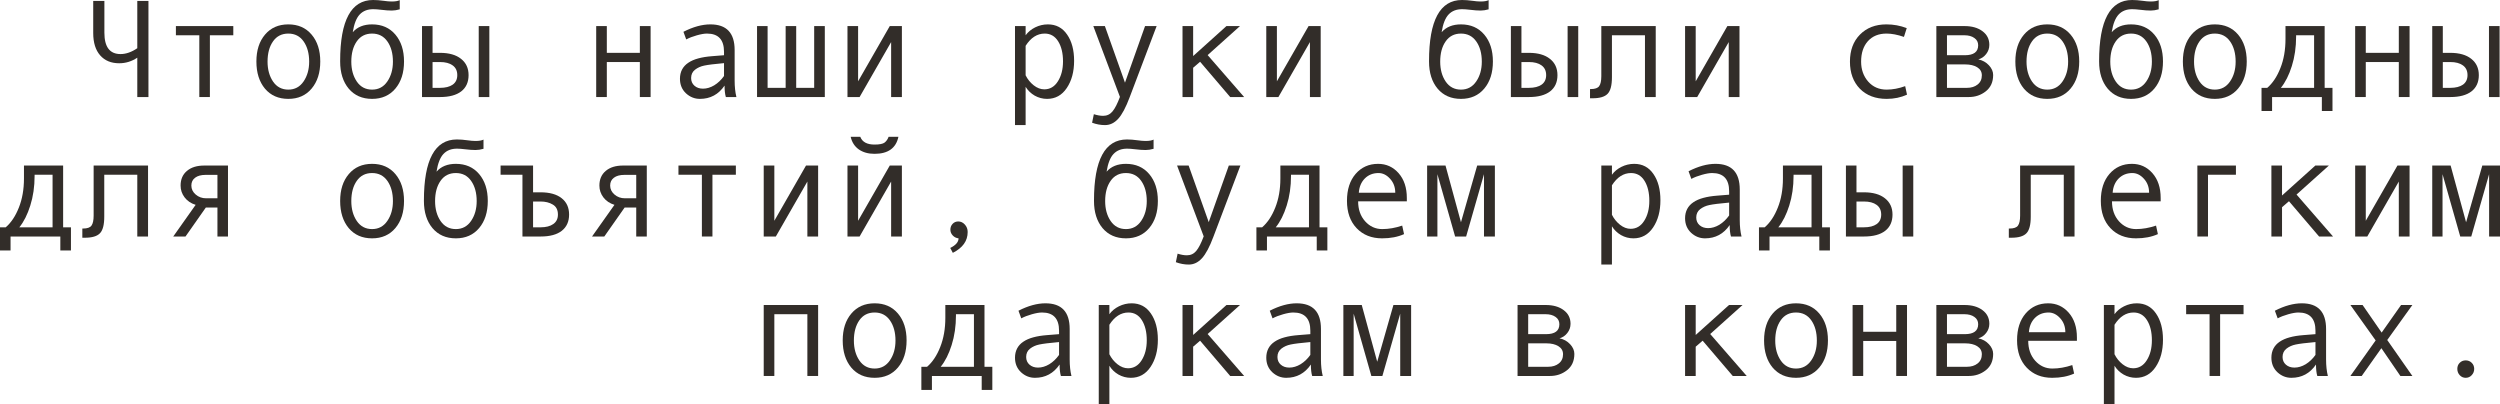 <?xml version="1.0" encoding="UTF-8"?> <svg xmlns="http://www.w3.org/2000/svg" viewBox="0 0 215.109 34.764" fill="none"><path d="M12.773 8.35H11.813V4.963C11.336 5.283 10.816 5.443 10.254 5.443C9.562 5.443 9.018 5.217 8.619 4.764C8.221 4.311 8.021 3.67 8.021 2.842V0.082H8.982V2.818C8.982 4.041 9.445 4.652 10.371 4.652C10.84 4.652 11.32 4.484 11.813 4.148V0.082H12.773V8.35Z" fill="#322D29"></path><path d="M20.074 3.035H18.059V8.35H17.15V3.035H15.135V2.244H20.074V3.035Z" fill="#322D29"></path><path d="M24.809 2.098C25.648 2.098 26.316 2.391 26.812 2.977C27.309 3.562 27.557 4.334 27.557 5.291C27.557 6.256 27.309 7.033 26.812 7.623C26.316 8.213 25.648 8.508 24.809 8.508C23.965 8.508 23.295 8.215 22.799 7.629C22.307 7.039 22.061 6.26 22.061 5.291C22.061 4.33 22.309 3.559 22.805 2.977C23.301 2.391 23.969 2.098 24.809 2.098ZM24.809 7.711C25.363 7.711 25.801 7.477 26.121 7.008C26.441 6.539 26.602 5.971 26.602 5.303C26.602 4.6 26.443 4.021 26.127 3.568C25.811 3.115 25.371 2.889 24.809 2.889C24.242 2.889 23.803 3.113 23.49 3.562C23.178 4.008 23.021 4.588 23.021 5.303C23.021 5.982 23.18 6.555 23.496 7.02C23.813 7.48 24.25 7.711 24.809 7.711Z" fill="#322D29"></path><path d="M30.352 2.771C30.746 2.322 31.301 2.098 32.016 2.098C32.856 2.098 33.523 2.391 34.02 2.977C34.516 3.562 34.764 4.334 34.764 5.291C34.764 6.256 34.516 7.033 34.02 7.623C33.523 8.213 32.856 8.508 32.016 8.508C31.172 8.508 30.502 8.215 30.006 7.629C29.514 7.039 29.268 6.26 29.268 5.291V5.256C29.268 1.752 30.213 0 32.104 0C32.381 0 32.684 0.023 33.012 0.07C33.281 0.109 33.514 0.129 33.709 0.129C34.01 0.129 34.238 0.09 34.395 0.012V0.803C34.152 0.873 33.924 0.908 33.709 0.908C33.455 0.908 33.158 0.887 32.818 0.844C32.529 0.809 32.295 0.791 32.115 0.791C31.623 0.791 31.234 0.943 30.949 1.248C30.664 1.549 30.465 2.057 30.352 2.771ZM32.016 7.711C32.57 7.711 33.008 7.477 33.328 7.008C33.649 6.539 33.809 5.971 33.809 5.303C33.809 4.6 33.651 4.021 33.334 3.568C33.018 3.115 32.578 2.889 32.016 2.889C31.449 2.889 31.01 3.113 30.697 3.562C30.385 4.008 30.228 4.588 30.228 5.303C30.228 5.982 30.387 6.555 30.703 7.02C31.019 7.48 31.457 7.711 32.016 7.711Z" fill="#322D29"></path><path d="M42.105 8.35H41.191V2.244H42.105V8.35ZM37.219 4.547H37.858C38.635 4.547 39.238 4.719 39.668 5.062C40.102 5.402 40.318 5.869 40.318 6.463C40.318 7.068 40.108 7.535 39.686 7.863C39.264 8.187 38.658 8.35 37.869 8.35H36.311V2.244H37.219V4.547ZM37.219 7.559H37.858C38.326 7.559 38.691 7.467 38.953 7.283C39.215 7.096 39.346 6.822 39.346 6.463C39.346 6.096 39.213 5.816 38.947 5.625C38.685 5.434 38.322 5.338 37.858 5.338H37.219V7.559Z" fill="#322D29"></path><path d="M55.98 8.35H55.055V5.338H52.213V8.35H51.299V2.244H52.213V4.547H55.055V2.244H55.98V8.35Z" fill="#322D29"></path><path d="M63.363 8.35H62.455C62.381 8.104 62.344 7.775 62.344 7.365C61.824 8.127 61.117 8.508 60.223 8.508C59.769 8.508 59.369 8.348 59.021 8.027C58.678 7.703 58.506 7.287 58.506 6.779C58.506 6.479 58.566 6.213 58.687 5.982C58.809 5.752 58.986 5.559 59.221 5.402C59.455 5.242 59.74 5.117 60.076 5.027C60.412 4.934 60.81 4.869 61.271 4.834L62.297 4.752V4.459C62.297 3.412 61.809 2.889 60.832 2.889C60.602 2.889 60.309 2.939 59.953 3.041C59.602 3.139 59.299 3.256 59.045 3.393L58.805 2.736C59.637 2.311 60.41 2.098 61.125 2.098C62.516 2.098 63.211 2.834 63.211 4.307V6.932C63.211 7.463 63.262 7.936 63.363 8.35ZM62.297 6.539V5.432C61.473 5.506 60.906 5.576 60.598 5.643C60.293 5.705 60.027 5.824 59.801 6C59.578 6.176 59.467 6.414 59.467 6.715C59.467 6.988 59.563 7.209 59.754 7.377C59.945 7.545 60.189 7.629 60.486 7.629C60.81 7.629 61.133 7.533 61.453 7.342C61.773 7.146 62.055 6.879 62.297 6.539Z" fill="#322D29"></path><path d="M70.969 8.35H65.139V2.244H66.047V7.559H67.6V2.244H68.508V7.559H70.055V2.244H70.969V8.35Z" fill="#322D29"></path><path d="M77.602 8.35H76.676V3.621L73.963 8.35H72.92V2.244H73.834V6.996L76.559 2.244H77.602V8.35Z" fill="#322D29"></path><path d="M88.248 3.035C88.451 2.754 88.724 2.527 89.068 2.355C89.416 2.184 89.781 2.098 90.164 2.098C90.867 2.098 91.418 2.389 91.816 2.971C92.219 3.549 92.42 4.303 92.42 5.232C92.42 6.17 92.209 6.951 91.787 7.576C91.369 8.197 90.805 8.508 90.094 8.508C89.715 8.508 89.359 8.414 89.027 8.227C88.699 8.035 88.439 7.783 88.248 7.471V10.764H87.334V2.244H88.248V3.035ZM88.248 3.943V6.48C88.42 6.824 88.652 7.111 88.945 7.342C89.238 7.572 89.541 7.687 89.854 7.687C90.346 7.687 90.736 7.457 91.025 6.996C91.318 6.535 91.465 5.963 91.465 5.279C91.465 4.576 91.326 4.002 91.049 3.557C90.771 3.111 90.385 2.889 89.889 2.889C89.244 2.889 88.697 3.24 88.248 3.943Z" fill="#322D29"></path><path d="M99.521 2.244L97.207 8.35C96.871 9.248 96.537 9.875 96.205 10.23C95.877 10.586 95.502 10.764 95.08 10.764C94.705 10.764 94.334 10.695 93.967 10.559L94.119 9.826C94.416 9.92 94.682 9.967 94.916 9.967C95.244 9.967 95.514 9.84 95.725 9.586C95.936 9.332 96.148 8.916 96.363 8.338L94.072 2.244H95.068L96.797 7.113L98.525 2.244H99.521Z" fill="#322D29"></path><path d="M107.051 8.35H105.85L103.26 5.314L102.662 5.83V8.35H101.748V2.244H102.662V4.822L105.527 2.244H106.693L103.91 4.74L107.051 8.35Z" fill="#322D29"></path><path d="M113.637 8.35H112.711V3.621L109.998 8.35H108.955V2.244H109.869V6.996L112.594 2.244H113.637V8.35Z" fill="#322D29"></path><path d="M124.043 2.771C124.437 2.322 124.992 2.098 125.707 2.098C126.547 2.098 127.215 2.391 127.711 2.977C128.207 3.562 128.455 4.334 128.455 5.291C128.455 6.256 128.207 7.033 127.711 7.623C127.215 8.213 126.547 8.508 125.707 8.508C124.863 8.508 124.193 8.215 123.697 7.629C123.205 7.039 122.959 6.26 122.959 5.291V5.256C122.959 1.752 123.904 0 125.795 0C126.072 0 126.375 0.023 126.703 0.07C126.973 0.109 127.205 0.129 127.4 0.129C127.701 0.129 127.93 0.09 128.086 0.012V0.803C127.844 0.873 127.615 0.908 127.4 0.908C127.146 0.908 126.85 0.887 126.51 0.844C126.221 0.809 125.986 0.791 125.807 0.791C125.315 0.791 124.926 0.943 124.641 1.248C124.355 1.549 124.156 2.057 124.043 2.771ZM125.707 7.711C126.262 7.711 126.699 7.477 127.019 7.008C127.34 6.539 127.5 5.971 127.5 5.303C127.5 4.6 127.342 4.021 127.025 3.568C126.709 3.115 126.269 2.889 125.707 2.889C125.141 2.889 124.701 3.113 124.389 3.562C124.076 4.008 123.92 4.588 123.92 5.303C123.92 5.982 124.078 6.555 124.394 7.02C124.711 7.48 125.148 7.711 125.707 7.711Z" fill="#322D29"></path><path d="M135.797 8.35H134.883V2.244H135.797V8.35ZM130.91 4.547H131.549C132.326 4.547 132.93 4.719 133.359 5.062C133.793 5.402 134.01 5.869 134.01 6.463C134.01 7.068 133.799 7.535 133.377 7.863C132.955 8.187 132.35 8.35 131.56 8.35H130.002V2.244H130.91V4.547ZM130.91 7.559H131.549C132.018 7.559 132.383 7.467 132.645 7.283C132.906 7.096 133.037 6.822 133.037 6.463C133.037 6.096 132.904 5.816 132.639 5.625C132.377 5.434 132.014 5.338 131.549 5.338H130.91V7.559Z" fill="#322D29"></path><path d="M142.465 8.35H141.539V3.035H138.697V6.645C138.697 7.344 138.572 7.82 138.322 8.074C138.076 8.328 137.649 8.455 137.039 8.455H136.811V7.664H136.869C137.24 7.664 137.484 7.578 137.602 7.406C137.723 7.234 137.783 6.949 137.783 6.551V2.244H142.465V8.35Z" fill="#322D29"></path><path d="M149.672 8.35H148.746V3.621L146.033 8.35H144.99V2.244H145.904V6.996L148.629 2.244H149.672V8.35Z" fill="#322D29"></path><path d="M164.086 8.145C163.555 8.387 162.971 8.508 162.334 8.508C161.373 8.508 160.606 8.217 160.031 7.635C159.461 7.049 159.176 6.271 159.176 5.303C159.176 4.334 159.463 3.559 160.037 2.977C160.615 2.391 161.373 2.098 162.311 2.098C162.924 2.098 163.508 2.205 164.062 2.42L163.822 3.176C163.268 2.984 162.768 2.889 162.322 2.889C161.65 2.889 161.117 3.105 160.723 3.539C160.332 3.973 160.137 4.561 160.137 5.303C160.137 5.982 160.34 6.555 160.746 7.02C161.152 7.48 161.682 7.711 162.334 7.711C162.85 7.711 163.381 7.611 163.928 7.412L164.086 8.145Z" fill="#322D29"></path><path d="M170.221 5.109C170.588 5.188 170.893 5.357 171.135 5.619C171.377 5.881 171.498 6.158 171.498 6.451C171.498 7.057 171.287 7.525 170.865 7.857C170.447 8.186 169.961 8.35 169.406 8.35H166.611V2.244H169.037C169.674 2.244 170.187 2.391 170.578 2.684C170.973 2.977 171.17 3.369 171.17 3.861C171.17 4.154 171.078 4.418 170.895 4.652C170.711 4.887 170.486 5.039 170.221 5.109ZM167.525 4.752H169.06C169.826 4.752 170.209 4.467 170.209 3.896C170.209 3.631 170.1 3.422 169.881 3.27C169.662 3.113 169.377 3.035 169.026 3.035H167.525V4.752ZM167.525 7.559H169.242C169.617 7.559 169.924 7.463 170.162 7.271C170.404 7.08 170.525 6.816 170.525 6.48C170.525 6.184 170.393 5.953 170.127 5.789C169.865 5.625 169.521 5.543 169.096 5.543H167.525V7.559Z" fill="#322D29"></path><path d="M176.156 2.098C176.996 2.098 177.664 2.391 178.16 2.977C178.656 3.562 178.904 4.334 178.904 5.291C178.904 6.256 178.656 7.033 178.16 7.623C177.664 8.213 176.996 8.508 176.156 8.508C175.312 8.508 174.643 8.215 174.146 7.629C173.654 7.039 173.408 6.26 173.408 5.291C173.408 4.33 173.656 3.559 174.152 2.977C174.648 2.391 175.316 2.098 176.156 2.098ZM176.156 7.711C176.711 7.711 177.148 7.477 177.469 7.008C177.789 6.539 177.949 5.971 177.949 5.303C177.949 4.6 177.791 4.021 177.475 3.568C177.158 3.115 176.719 2.889 176.156 2.889C175.59 2.889 175.15 3.113 174.838 3.562C174.525 4.008 174.369 4.588 174.369 5.303C174.369 5.982 174.527 6.555 174.844 7.02C175.16 7.48 175.598 7.711 176.156 7.711Z" fill="#322D29"></path><path d="M181.699 2.771C182.094 2.322 182.648 2.098 183.363 2.098C184.203 2.098 184.871 2.391 185.367 2.977C185.863 3.562 186.111 4.334 186.111 5.291C186.111 6.256 185.863 7.033 185.367 7.623C184.871 8.213 184.203 8.508 183.363 8.508C182.519 8.508 181.85 8.215 181.353 7.629C180.861 7.039 180.615 6.26 180.615 5.291V5.256C180.615 1.752 181.561 0 183.451 0C183.729 0 184.031 0.023 184.359 0.07C184.629 0.109 184.861 0.129 185.057 0.129C185.357 0.129 185.586 0.09 185.742 0.012V0.803C185.5 0.873 185.271 0.908 185.057 0.908C184.803 0.908 184.506 0.887 184.166 0.844C183.877 0.809 183.643 0.791 183.463 0.791C182.971 0.791 182.582 0.943 182.297 1.248C182.012 1.549 181.812 2.057 181.699 2.771ZM183.363 7.711C183.918 7.711 184.355 7.477 184.676 7.008C184.996 6.539 185.156 5.971 185.156 5.303C185.156 4.6 184.998 4.021 184.682 3.568C184.365 3.115 183.926 2.889 183.363 2.889C182.797 2.889 182.358 3.113 182.045 3.562C181.732 4.008 181.576 4.588 181.576 5.303C181.576 5.982 181.734 6.555 182.051 7.02C182.367 7.48 182.805 7.711 183.363 7.711Z" fill="#322D29"></path><path d="M190.57 2.098C191.41 2.098 192.078 2.391 192.574 2.977C193.07 3.562 193.318 4.334 193.318 5.291C193.318 6.256 193.07 7.033 192.574 7.623C192.078 8.213 191.41 8.508 190.57 8.508C189.726 8.508 189.057 8.215 188.56 7.629C188.068 7.039 187.822 6.26 187.822 5.291C187.822 4.33 188.07 3.559 188.566 2.977C189.062 2.391 189.73 2.098 190.57 2.098ZM190.57 7.711C191.125 7.711 191.563 7.477 191.883 7.008C192.203 6.539 192.363 5.971 192.363 5.303C192.363 4.6 192.205 4.021 191.889 3.568C191.572 3.115 191.133 2.889 190.57 2.889C190.004 2.889 189.565 3.113 189.252 3.562C188.939 4.008 188.783 4.588 188.783 5.303C188.783 5.982 188.941 6.555 189.258 7.02C189.574 7.48 190.012 7.711 190.57 7.711Z" fill="#322D29"></path><path d="M200.695 9.551H199.781V8.35H195.498V9.551H194.59V7.559H195.082C195.547 7.16 195.924 6.594 196.213 5.859C196.506 5.125 196.652 4.291 196.652 3.357V2.244H200.021V7.559H200.695V9.551ZM199.113 7.559V3.035H197.566V3.141C197.566 4.059 197.443 4.906 197.197 5.684C196.955 6.457 196.641 7.082 196.254 7.559H199.113Z" fill="#322D29"></path><path d="M207.328 8.35H206.402V5.338H203.56V8.35H202.647V2.244H203.56V4.547H206.402V2.244H207.328V8.35Z" fill="#322D29"></path><path d="M215.074 8.35H214.16V2.244H215.074V8.35ZM210.188 4.547H210.826C211.603 4.547 212.207 4.719 212.637 5.062C213.07 5.402 213.287 5.869 213.287 6.463C213.287 7.068 213.076 7.535 212.654 7.863C212.233 8.187 211.627 8.35 210.838 8.35H209.279V2.244H210.188V4.547ZM210.188 7.559H210.826C211.295 7.559 211.66 7.467 211.922 7.283C212.184 7.096 212.314 6.822 212.314 6.463C212.314 6.096 212.182 5.816 211.916 5.625C211.654 5.434 211.291 5.338 210.826 5.338H210.188V7.559Z" fill="#322D29"></path><path d="M6.105 21.551H5.191V20.35H0.908V21.551H0V19.559H0.492C0.957 19.16 1.334 18.594 1.623 17.859C1.916 17.125 2.062 16.291 2.062 15.357V14.244H5.432V19.559H6.105V21.551ZM4.523 19.559V15.035H2.977V15.141C2.977 16.059 2.854 16.906 2.607 17.684C2.365 18.457 2.051 19.082 1.664 19.559H4.523Z" fill="#322D29"></path><path d="M12.738 20.35H11.813V15.035H8.971V18.645C8.971 19.344 8.846 19.82 8.596 20.074C8.35 20.328 7.922 20.455 7.312 20.455H7.084V19.664H7.143C7.514 19.664 7.758 19.578 7.875 19.406C7.996 19.234 8.057 18.949 8.057 18.551V14.244H12.738V20.35Z" fill="#322D29"></path><path d="M19.617 20.35H18.709V17.854H17.713L15.961 20.35H14.906L16.834 17.625C16.436 17.504 16.119 17.291 15.885 16.986C15.654 16.682 15.539 16.342 15.539 15.967C15.539 15.432 15.721 15.012 16.084 14.707C16.447 14.398 16.945 14.244 17.578 14.244H19.617V20.35ZM18.709 17.062V15.047H17.689C17.303 15.047 17.002 15.129 16.787 15.293C16.572 15.453 16.465 15.678 16.465 15.967C16.465 16.268 16.59 16.525 16.84 16.74C17.09 16.955 17.389 17.062 17.736 17.062H18.709Z" fill="#322D29"></path><path d="M32.016 14.098C32.856 14.098 33.523 14.391 34.02 14.977C34.516 15.563 34.764 16.334 34.764 17.291C34.764 18.256 34.516 19.033 34.02 19.623C33.523 20.213 32.856 20.508 32.016 20.508C31.172 20.508 30.502 20.215 30.006 19.629C29.514 19.039 29.268 18.26 29.268 17.291C29.268 16.33 29.516 15.559 30.012 14.977C30.508 14.391 31.176 14.098 32.016 14.098ZM32.016 19.711C32.57 19.711 33.008 19.477 33.328 19.008C33.649 18.539 33.809 17.971 33.809 17.303C33.809 16.6 33.651 16.021 33.334 15.568C33.018 15.115 32.578 14.889 32.016 14.889C31.449 14.889 31.01 15.113 30.697 15.563C30.385 16.008 30.228 16.588 30.228 17.303C30.228 17.982 30.387 18.555 30.703 19.02C31.019 19.48 31.457 19.711 32.016 19.711Z" fill="#322D29"></path><path d="M37.559 14.771C37.953 14.322 38.508 14.098 39.223 14.098C40.063 14.098 40.73 14.391 41.227 14.977C41.723 15.563 41.971 16.334 41.971 17.291C41.971 18.256 41.723 19.033 41.227 19.623C40.73 20.213 40.063 20.508 39.223 20.508C38.379 20.508 37.709 20.215 37.213 19.629C36.721 19.039 36.475 18.26 36.475 17.291V17.256C36.475 13.752 37.42 12 39.311 12C39.588 12 39.891 12.023 40.219 12.07C40.488 12.109 40.721 12.129 40.916 12.129C41.217 12.129 41.445 12.09 41.602 12.012V12.803C41.359 12.873 41.131 12.908 40.916 12.908C40.662 12.908 40.365 12.887 40.025 12.844C39.736 12.809 39.502 12.791 39.322 12.791C38.83 12.791 38.441 12.943 38.156 13.248C37.871 13.549 37.672 14.057 37.559 14.771ZM39.223 19.711C39.777 19.711 40.215 19.477 40.535 19.008C40.856 18.539 41.016 17.971 41.016 17.303C41.016 16.6 40.858 16.021 40.541 15.568C40.225 15.115 39.785 14.889 39.223 14.889C38.656 14.889 38.217 15.113 37.904 15.563C37.592 16.008 37.436 16.588 37.436 17.303C37.436 17.982 37.594 18.555 37.91 19.02C38.227 19.48 38.664 19.711 39.223 19.711Z" fill="#322D29"></path><path d="M45.867 16.547H46.506C47.291 16.547 47.896 16.715 48.322 17.051C48.752 17.387 48.967 17.857 48.967 18.463C48.967 19.061 48.758 19.525 48.34 19.857C47.922 20.186 47.315 20.35 46.518 20.35H44.953V15.035H43.072V14.244H45.867V16.547ZM45.867 19.559H46.506C46.975 19.559 47.342 19.465 47.607 19.277C47.873 19.09 48.006 18.818 48.006 18.463C48.006 18.061 47.859 17.773 47.566 17.602C47.277 17.426 46.924 17.338 46.506 17.338H45.867V19.559Z" fill="#322D29"></path><path d="M55.652 20.35H54.744V17.854H53.748L51.996 20.35H50.941L52.869 17.625C52.471 17.504 52.154 17.291 51.92 16.986C51.689 16.682 51.574 16.342 51.574 15.967C51.574 15.432 51.756 15.012 52.119 14.707C52.482 14.398 52.98 14.244 53.613 14.244H55.652V20.35ZM54.744 17.062V15.047H53.725C53.338 15.047 53.037 15.129 52.822 15.293C52.607 15.453 52.5 15.678 52.5 15.967C52.5 16.268 52.625 16.525 52.875 16.74C53.125 16.955 53.424 17.062 53.772 17.062H54.744Z" fill="#322D29"></path><path d="M63.316 15.035H61.301V20.35H60.393V15.035H58.377V14.244H63.316V15.035Z" fill="#322D29"></path><path d="M70.394 20.35H69.469V15.621L66.756 20.35H65.713V14.244H66.627V18.996L69.352 14.244H70.394V20.35Z" fill="#322D29"></path><path d="M77.602 20.35H76.676V15.621L73.963 20.35H72.92V14.244H73.834V18.996L76.559 14.244H77.602V20.35ZM77.303 11.771C77.096 12.748 76.41 13.236 75.246 13.236C74.707 13.236 74.256 13.109 73.893 12.855C73.533 12.598 73.301 12.236 73.195 11.771H74.021C74.193 12.217 74.601 12.439 75.246 12.439C75.676 12.439 75.967 12.381 76.119 12.264C76.271 12.143 76.385 11.979 76.459 11.771H77.303Z" fill="#322D29"></path><path d="M82.477 20.508C82.273 20.484 82.106 20.4 81.973 20.256C81.84 20.111 81.774 19.947 81.774 19.764C81.774 19.564 81.838 19.396 81.967 19.26C82.096 19.123 82.258 19.055 82.453 19.055C82.672 19.055 82.861 19.145 83.021 19.324C83.182 19.5 83.262 19.713 83.262 19.963C83.262 20.729 82.836 21.326 81.984 21.756L81.762 21.334C82.238 21.1 82.477 20.824 82.477 20.508Z" fill="#322D29"></path><path d="M95.215 14.771C95.609 14.322 96.164 14.098 96.879 14.098C97.719 14.098 98.387 14.391 98.883 14.977C99.379 15.563 99.627 16.334 99.627 17.291C99.627 18.256 99.379 19.033 98.883 19.623C98.387 20.213 97.719 20.508 96.879 20.508C96.035 20.508 95.365 20.215 94.869 19.629C94.377 19.039 94.131 18.26 94.131 17.291V17.256C94.131 13.752 95.076 12 96.967 12C97.244 12 97.547 12.023 97.875 12.07C98.145 12.109 98.377 12.129 98.572 12.129C98.873 12.129 99.101 12.09 99.258 12.012V12.803C99.016 12.873 98.787 12.908 98.572 12.908C98.318 12.908 98.021 12.887 97.682 12.844C97.393 12.809 97.158 12.791 96.979 12.791C96.486 12.791 96.098 12.943 95.813 13.248C95.527 13.549 95.328 14.057 95.215 14.771ZM96.879 19.711C97.434 19.711 97.871 19.477 98.191 19.008C98.512 18.539 98.672 17.971 98.672 17.303C98.672 16.6 98.514 16.021 98.197 15.568C97.881 15.115 97.441 14.889 96.879 14.889C96.313 14.889 95.873 15.113 95.561 15.563C95.248 16.008 95.092 16.588 95.092 17.303C95.092 17.982 95.25 18.555 95.567 19.02C95.883 19.48 96.32 19.711 96.879 19.711Z" fill="#322D29"></path><path d="M106.728 14.244L104.414 20.35C104.078 21.248 103.744 21.875 103.412 22.23C103.084 22.586 102.709 22.764 102.287 22.764C101.912 22.764 101.541 22.695 101.174 22.559L101.326 21.826C101.623 21.92 101.889 21.967 102.123 21.967C102.451 21.967 102.721 21.84 102.932 21.586C103.143 21.332 103.355 20.916 103.57 20.338L101.279 14.244H102.275L104.004 19.113L105.732 14.244H106.728Z" fill="#322D29"></path><path d="M114.211 21.551H113.297V20.35H109.014V21.551H108.106V19.559H108.598C109.062 19.16 109.439 18.594 109.729 17.859C110.022 17.125 110.168 16.291 110.168 15.357V14.244H113.537V19.559H114.211V21.551ZM112.629 19.559V15.035H111.082V15.141C111.082 16.059 110.959 16.906 110.713 17.684C110.471 18.457 110.156 19.082 109.769 19.559H112.629Z" fill="#322D29"></path><path d="M121.049 17.326H116.859C116.859 18.018 117.058 18.588 117.457 19.037C117.859 19.486 118.352 19.711 118.933 19.711C119.488 19.711 120.061 19.611 120.65 19.412L120.809 20.145C120.27 20.387 119.641 20.508 118.922 20.508C118.016 20.508 117.285 20.217 116.73 19.635C116.176 19.053 115.898 18.268 115.898 17.279C115.898 16.311 116.147 15.539 116.642 14.965C117.143 14.387 117.787 14.098 118.576 14.098C119.279 14.098 119.867 14.365 120.34 14.9C120.813 15.436 121.049 16.148 121.049 17.039V17.326ZM120.053 16.582C120.053 16.105 119.904 15.705 119.607 15.381C119.311 15.053 118.978 14.889 118.611 14.889C118.139 14.889 117.746 15.045 117.433 15.357C117.125 15.67 116.953 16.078 116.918 16.582H120.053Z" fill="#322D29"></path><path d="M128.625 20.35H127.688V14.988L126.152 20.35H125.203L123.68 14.988V20.35H122.795V14.244H124.377L125.707 19.125L127.102 14.244H128.625V20.35Z" fill="#322D29"></path><path d="M138.697 15.035C138.9 14.754 139.174 14.527 139.518 14.355C139.865 14.184 140.231 14.098 140.613 14.098C141.316 14.098 141.867 14.389 142.266 14.971C142.668 15.549 142.869 16.303 142.869 17.232C142.869 18.17 142.658 18.951 142.236 19.576C141.818 20.197 141.254 20.508 140.543 20.508C140.164 20.508 139.809 20.414 139.477 20.227C139.149 20.035 138.889 19.783 138.697 19.471V22.764H137.783V14.244H138.697V15.035ZM138.697 15.943V18.48C138.869 18.824 139.102 19.111 139.395 19.342C139.687 19.572 139.99 19.688 140.303 19.688C140.795 19.688 141.185 19.457 141.475 18.996C141.768 18.535 141.914 17.963 141.914 17.279C141.914 16.576 141.775 16.002 141.498 15.557C141.221 15.111 140.834 14.889 140.338 14.889C139.693 14.889 139.147 15.24 138.697 15.943Z" fill="#322D29"></path><path d="M149.848 20.35H148.939C148.865 20.104 148.828 19.775 148.828 19.365C148.309 20.127 147.602 20.508 146.707 20.508C146.254 20.508 145.853 20.348 145.506 20.027C145.162 19.703 144.99 19.287 144.99 18.779C144.99 18.479 145.051 18.213 145.172 17.982C145.293 17.752 145.471 17.559 145.705 17.402C145.939 17.242 146.225 17.117 146.56 17.027C146.896 16.934 147.295 16.869 147.756 16.834L148.781 16.752V16.459C148.781 15.412 148.293 14.889 147.316 14.889C147.086 14.889 146.793 14.939 146.438 15.041C146.086 15.139 145.783 15.256 145.529 15.393L145.289 14.736C146.121 14.311 146.894 14.098 147.609 14.098C149 14.098 149.695 14.834 149.695 16.307V18.932C149.695 19.463 149.746 19.936 149.848 20.35ZM148.781 18.539V17.432C147.957 17.506 147.391 17.576 147.082 17.643C146.777 17.705 146.512 17.824 146.285 18C146.063 18.176 145.951 18.414 145.951 18.715C145.951 18.988 146.047 19.209 146.238 19.377C146.43 19.545 146.674 19.629 146.971 19.629C147.295 19.629 147.617 19.533 147.938 19.342C148.258 19.146 148.539 18.879 148.781 18.539Z" fill="#322D29"></path><path d="M157.453 21.551H156.539V20.35H152.256V21.551H151.348V19.559H151.84C152.305 19.16 152.682 18.594 152.971 17.859C153.264 17.125 153.41 16.291 153.41 15.357V14.244H156.779V19.559H157.453V21.551ZM155.871 19.559V15.035H154.324V15.141C154.324 16.059 154.201 16.906 153.955 17.684C153.713 18.457 153.398 19.082 153.012 19.559H155.871Z" fill="#322D29"></path><path d="M164.625 20.35H163.711V14.244H164.625V20.35ZM159.738 16.547H160.377C161.154 16.547 161.758 16.719 162.187 17.062C162.621 17.402 162.838 17.869 162.838 18.463C162.838 19.068 162.627 19.535 162.205 19.863C161.783 20.188 161.178 20.35 160.389 20.35H158.83V14.244H159.738V16.547ZM159.738 19.559H160.377C160.846 19.559 161.211 19.467 161.473 19.283C161.734 19.096 161.865 18.822 161.865 18.463C161.865 18.096 161.733 17.816 161.467 17.625C161.205 17.434 160.842 17.338 160.377 17.338H159.738V19.559Z" fill="#322D29"></path><path d="M178.5 20.35H177.574V15.035H174.733V18.645C174.733 19.344 174.607 19.82 174.358 20.074C174.111 20.328 173.684 20.455 173.074 20.455H172.846V19.664H172.904C173.275 19.664 173.52 19.578 173.637 19.406C173.758 19.234 173.818 18.949 173.818 18.551V14.244H178.5V20.35Z" fill="#322D29"></path><path d="M185.912 17.326H181.723C181.723 18.018 181.922 18.588 182.32 19.037C182.723 19.486 183.215 19.711 183.797 19.711C184.351 19.711 184.924 19.611 185.514 19.412L185.672 20.145C185.133 20.387 184.504 20.508 183.785 20.508C182.879 20.508 182.148 20.217 181.594 19.635C181.039 19.053 180.762 18.268 180.762 17.279C180.762 16.311 181.01 15.539 181.506 14.965C182.006 14.387 182.65 14.098 183.439 14.098C184.143 14.098 184.73 14.365 185.203 14.9C185.676 15.436 185.912 16.148 185.912 17.039V17.326ZM184.916 16.582C184.916 16.105 184.767 15.705 184.471 15.381C184.174 15.053 183.842 14.889 183.475 14.889C183.002 14.889 182.609 15.045 182.297 15.357C181.988 15.67 181.816 16.078 181.781 16.582H184.916Z" fill="#322D29"></path><path d="M192.387 15.035H189.984V20.35H189.07V14.244H192.387V15.035Z" fill="#322D29"></path><path d="M200.742 20.35H199.541L196.951 17.314L196.354 17.83V20.35H195.439V14.244H196.354V16.822L199.219 14.244H200.385L197.602 16.74L200.742 20.35Z" fill="#322D29"></path><path d="M207.328 20.35H206.402V15.621L203.689 20.35H202.647V14.244H203.56V18.996L206.285 14.244H207.328V20.35Z" fill="#322D29"></path><path d="M215.109 20.35H214.172V14.988L212.637 20.35H211.688L210.164 14.988V20.35H209.279V14.244H210.861L212.191 19.125L213.586 14.244H215.109V20.35Z" fill="#322D29"></path><path d="M70.394 32.35H69.469V27.035H66.627V32.35H65.713V26.244H70.394V32.35Z" fill="#322D29"></path><path d="M75.258 26.098C76.098 26.098 76.766 26.391 77.262 26.977C77.758 27.562 78.006 28.334 78.006 29.291C78.006 30.256 77.758 31.033 77.262 31.623C76.766 32.213 76.098 32.508 75.258 32.508C74.414 32.508 73.744 32.215 73.248 31.629C72.756 31.039 72.51 30.26 72.51 29.291C72.51 28.33 72.758 27.558 73.254 26.977C73.75 26.391 74.418 26.098 75.258 26.098ZM75.258 31.711C75.812 31.711 76.25 31.477 76.57 31.008C76.891 30.539 77.051 29.971 77.051 29.303C77.051 28.6 76.892 28.021 76.576 27.568C76.26 27.115 75.82 26.889 75.258 26.889C74.691 26.889 74.252 27.113 73.939 27.562C73.627 28.008 73.471 28.588 73.471 29.303C73.471 29.982 73.629 30.555 73.945 31.019C74.262 31.48 74.699 31.711 75.258 31.711Z" fill="#322D29"></path><path d="M85.383 33.551H84.469V32.35H80.186V33.551H79.277V31.559H79.77C80.234 31.16 80.611 30.594 80.9 29.859C81.193 29.125 81.34 28.291 81.34 27.357V26.244H84.709V31.559H85.383V33.551ZM83.801 31.559V27.035H82.254V27.141C82.254 28.059 82.131 28.906 81.885 29.684C81.643 30.457 81.328 31.082 80.941 31.559H83.801Z" fill="#322D29"></path><path d="M92.191 32.35H91.283C91.209 32.104 91.172 31.775 91.172 31.365C90.652 32.127 89.945 32.508 89.051 32.508C88.598 32.508 88.197 32.348 87.85 32.027C87.506 31.703 87.334 31.287 87.334 30.779C87.334 30.479 87.395 30.213 87.516 29.982C87.637 29.752 87.814 29.559 88.049 29.402C88.283 29.242 88.568 29.117 88.904 29.027C89.24 28.934 89.639 28.869 90.1 28.834L91.125 28.752V28.459C91.125 27.412 90.637 26.889 89.66 26.889C89.43 26.889 89.137 26.939 88.781 27.041C88.43 27.139 88.127 27.256 87.873 27.393L87.633 26.736C88.465 26.311 89.238 26.098 89.953 26.098C91.344 26.098 92.039 26.834 92.039 28.307V30.932C92.039 31.463 92.09 31.936 92.191 32.35ZM91.125 30.539V29.432C90.301 29.506 89.734 29.576 89.426 29.643C89.121 29.705 88.855 29.824 88.629 30C88.406 30.176 88.295 30.414 88.295 30.715C88.295 30.988 88.391 31.209 88.582 31.377C88.773 31.545 89.018 31.629 89.314 31.629C89.639 31.629 89.961 31.533 90.281 31.342C90.602 31.146 90.883 30.879 91.125 30.539Z" fill="#322D29"></path><path d="M95.455 27.035C95.658 26.754 95.932 26.527 96.275 26.356C96.623 26.184 96.988 26.098 97.371 26.098C98.074 26.098 98.625 26.389 99.024 26.971C99.426 27.549 99.627 28.303 99.627 29.232C99.627 30.17 99.416 30.951 98.994 31.576C98.576 32.197 98.012 32.508 97.301 32.508C96.922 32.508 96.566 32.414 96.234 32.227C95.906 32.035 95.646 31.783 95.455 31.471V34.764H94.541V26.244H95.455V27.035ZM95.455 27.943V30.481C95.627 30.824 95.859 31.111 96.152 31.342C96.445 31.572 96.748 31.688 97.061 31.688C97.553 31.688 97.943 31.457 98.233 30.996C98.525 30.535 98.672 29.963 98.672 29.279C98.672 28.576 98.533 28.002 98.256 27.557C97.978 27.111 97.592 26.889 97.096 26.889C96.451 26.889 95.904 27.24 95.455 27.943Z" fill="#322D29"></path><path d="M107.051 32.35H105.85L103.26 29.314L102.662 29.83V32.35H101.748V26.244H102.662V28.822L105.527 26.244H106.693L103.91 28.74L107.051 32.35Z" fill="#322D29"></path><path d="M113.813 32.35H112.904C112.83 32.104 112.793 31.775 112.793 31.365C112.273 32.127 111.566 32.508 110.672 32.508C110.219 32.508 109.818 32.348 109.471 32.027C109.127 31.703 108.955 31.287 108.955 30.779C108.955 30.479 109.016 30.213 109.137 29.982C109.258 29.752 109.435 29.559 109.67 29.402C109.904 29.242 110.189 29.117 110.525 29.027C110.861 28.934 111.26 28.869 111.721 28.834L112.746 28.752V28.459C112.746 27.412 112.258 26.889 111.281 26.889C111.051 26.889 110.758 26.939 110.402 27.041C110.051 27.139 109.748 27.256 109.494 27.393L109.254 26.736C110.086 26.311 110.859 26.098 111.574 26.098C112.965 26.098 113.66 26.834 113.66 28.307V30.932C113.66 31.463 113.711 31.936 113.813 32.35ZM112.746 30.539V29.432C111.922 29.506 111.355 29.576 111.047 29.643C110.742 29.705 110.477 29.824 110.25 30C110.027 30.176 109.916 30.414 109.916 30.715C109.916 30.988 110.012 31.209 110.203 31.377C110.395 31.545 110.639 31.629 110.935 31.629C111.26 31.629 111.582 31.533 111.902 31.342C112.223 31.146 112.504 30.879 112.746 30.539Z" fill="#322D29"></path><path d="M121.418 32.35H120.48V26.988L118.945 32.35H117.996L116.473 26.988V32.35H115.588V26.244H117.17L118.5 31.125L119.895 26.244H121.418V32.35Z" fill="#322D29"></path><path d="M134.186 29.109C134.553 29.187 134.857 29.357 135.1 29.619C135.342 29.881 135.463 30.158 135.463 30.451C135.463 31.057 135.252 31.525 134.83 31.857C134.412 32.185 133.926 32.35 133.371 32.35H130.576V26.244H133.002C133.639 26.244 134.152 26.391 134.543 26.684C134.938 26.977 135.135 27.369 135.135 27.861C135.135 28.154 135.043 28.418 134.859 28.652C134.676 28.887 134.451 29.039 134.186 29.109ZM131.49 28.752H133.025C133.791 28.752 134.174 28.467 134.174 27.897C134.174 27.631 134.064 27.422 133.846 27.269C133.627 27.113 133.342 27.035 132.99 27.035H131.49V28.752ZM131.49 31.559H133.207C133.582 31.559 133.889 31.463 134.127 31.272C134.369 31.08 134.49 30.816 134.49 30.481C134.49 30.184 134.357 29.953 134.092 29.789C133.83 29.625 133.486 29.543 133.061 29.543H131.49V31.559Z" fill="#322D29"></path><path d="M150.293 32.35H149.092L146.502 29.314L145.904 29.83V32.35H144.99V26.244H145.904V28.822L148.769 26.244H149.935L147.152 28.74L150.293 32.35Z" fill="#322D29"></path><path d="M154.535 26.098C155.375 26.098 156.043 26.391 156.539 26.977C157.035 27.562 157.283 28.334 157.283 29.291C157.283 30.256 157.035 31.033 156.539 31.623C156.043 32.213 155.375 32.508 154.535 32.508C153.692 32.508 153.021 32.215 152.525 31.629C152.033 31.039 151.787 30.26 151.787 29.291C151.787 28.33 152.035 27.558 152.531 26.977C153.027 26.391 153.695 26.098 154.535 26.098ZM154.535 31.711C155.09 31.711 155.527 31.477 155.848 31.008C156.168 30.539 156.328 29.971 156.328 29.303C156.328 28.6 156.17 28.021 155.854 27.568C155.537 27.115 155.098 26.889 154.535 26.889C153.969 26.889 153.529 27.113 153.217 27.562C152.904 28.008 152.748 28.588 152.748 29.303C152.748 29.982 152.906 30.555 153.223 31.019C153.539 31.48 153.977 31.711 154.535 31.711Z" fill="#322D29"></path><path d="M164.086 32.35H163.16V29.338H160.318V32.35H159.404V26.244H160.318V28.547H163.16V26.244H164.086V32.35Z" fill="#322D29"></path><path d="M170.221 29.109C170.588 29.187 170.893 29.357 171.135 29.619C171.377 29.881 171.498 30.158 171.498 30.451C171.498 31.057 171.287 31.525 170.865 31.857C170.447 32.185 169.961 32.35 169.406 32.35H166.611V26.244H169.037C169.674 26.244 170.187 26.391 170.578 26.684C170.973 26.977 171.17 27.369 171.17 27.861C171.17 28.154 171.078 28.418 170.895 28.652C170.711 28.887 170.486 29.039 170.221 29.109ZM167.525 28.752H169.06C169.826 28.752 170.209 28.467 170.209 27.897C170.209 27.631 170.1 27.422 169.881 27.269C169.662 27.113 169.377 27.035 169.026 27.035H167.525V28.752ZM167.525 31.559H169.242C169.617 31.559 169.924 31.463 170.162 31.272C170.404 31.08 170.525 30.816 170.525 30.481C170.525 30.184 170.393 29.953 170.127 29.789C169.865 29.625 169.521 29.543 169.096 29.543H167.525V31.559Z" fill="#322D29"></path><path d="M178.705 29.326H174.516C174.516 30.018 174.715 30.588 175.113 31.037C175.516 31.486 176.008 31.711 176.59 31.711C177.144 31.711 177.717 31.611 178.307 31.412L178.465 32.144C177.926 32.387 177.297 32.508 176.578 32.508C175.672 32.508 174.941 32.217 174.387 31.635C173.832 31.053 173.555 30.267 173.555 29.279C173.555 28.31 173.803 27.539 174.299 26.965C174.799 26.387 175.443 26.098 176.233 26.098C176.936 26.098 177.523 26.365 177.996 26.9C178.469 27.436 178.705 28.148 178.705 29.039V29.326ZM177.709 28.582C177.709 28.105 177.56 27.705 177.264 27.381C176.967 27.053 176.635 26.889 176.268 26.889C175.795 26.889 175.402 27.045 175.09 27.357C174.781 27.67 174.609 28.078 174.574 28.582H177.709Z" fill="#322D29"></path><path d="M181.94 27.035C182.143 26.754 182.416 26.527 182.76 26.356C183.108 26.184 183.473 26.098 183.856 26.098C184.559 26.098 185.109 26.389 185.508 26.971C185.91 27.549 186.111 28.303 186.111 29.232C186.111 30.17 185.9 30.951 185.478 31.576C185.061 32.197 184.496 32.508 183.785 32.508C183.406 32.508 183.051 32.414 182.719 32.227C182.391 32.035 182.131 31.783 181.94 31.471V34.764H181.025V26.244H181.94V27.035ZM181.94 27.943V30.481C182.111 30.824 182.344 31.111 182.637 31.342C182.93 31.572 183.232 31.688 183.545 31.688C184.037 31.688 184.428 31.457 184.717 30.996C185.01 30.535 185.156 29.963 185.156 29.279C185.156 28.576 185.018 28.002 184.74 27.557C184.463 27.111 184.076 26.889 183.58 26.889C182.936 26.889 182.389 27.24 181.94 27.943Z" fill="#322D29"></path><path d="M193.043 27.035H191.027V32.35H190.119V27.035H188.104V26.244H193.043V27.035Z" fill="#322D29"></path><path d="M200.297 32.35H199.389C199.314 32.104 199.277 31.775 199.277 31.365C198.758 32.127 198.051 32.508 197.156 32.508C196.703 32.508 196.303 32.348 195.955 32.027C195.611 31.703 195.439 31.287 195.439 30.779C195.439 30.479 195.5 30.213 195.621 29.982C195.742 29.752 195.92 29.559 196.154 29.402C196.389 29.242 196.674 29.117 197.01 29.027C197.346 28.934 197.744 28.869 198.205 28.834L199.231 28.752V28.459C199.231 27.412 198.742 26.889 197.766 26.889C197.535 26.889 197.242 26.939 196.887 27.041C196.535 27.139 196.232 27.256 195.979 27.393L195.738 26.736C196.57 26.311 197.344 26.098 198.059 26.098C199.449 26.098 200.144 26.834 200.144 28.307V30.932C200.144 31.463 200.195 31.936 200.297 32.35ZM199.231 30.539V29.432C198.406 29.506 197.84 29.576 197.531 29.643C197.227 29.705 196.961 29.824 196.734 30C196.512 30.176 196.4 30.414 196.4 30.715C196.4 30.988 196.496 31.209 196.687 31.377C196.879 31.545 197.123 31.629 197.42 31.629C197.744 31.629 198.067 31.533 198.387 31.342C198.707 31.146 198.988 30.879 199.231 30.539Z" fill="#322D29"></path><path d="M207.568 32.35H206.537L204.902 29.959L203.209 32.35H202.236L204.41 29.291L202.236 26.244H203.285L204.926 28.617L206.596 26.244H207.568L205.406 29.256L207.568 32.35Z" fill="#322D29"></path><path d="M212.156 31.008C212.363 31.008 212.537 31.078 212.678 31.219C212.818 31.359 212.889 31.533 212.889 31.74C212.889 31.951 212.816 32.133 212.672 32.285C212.531 32.434 212.359 32.508 212.156 32.508C211.957 32.508 211.787 32.434 211.646 32.285C211.506 32.133 211.436 31.951 211.436 31.74C211.436 31.529 211.504 31.356 211.641 31.219C211.781 31.078 211.953 31.008 212.156 31.008Z" fill="#322D29"></path></svg> 